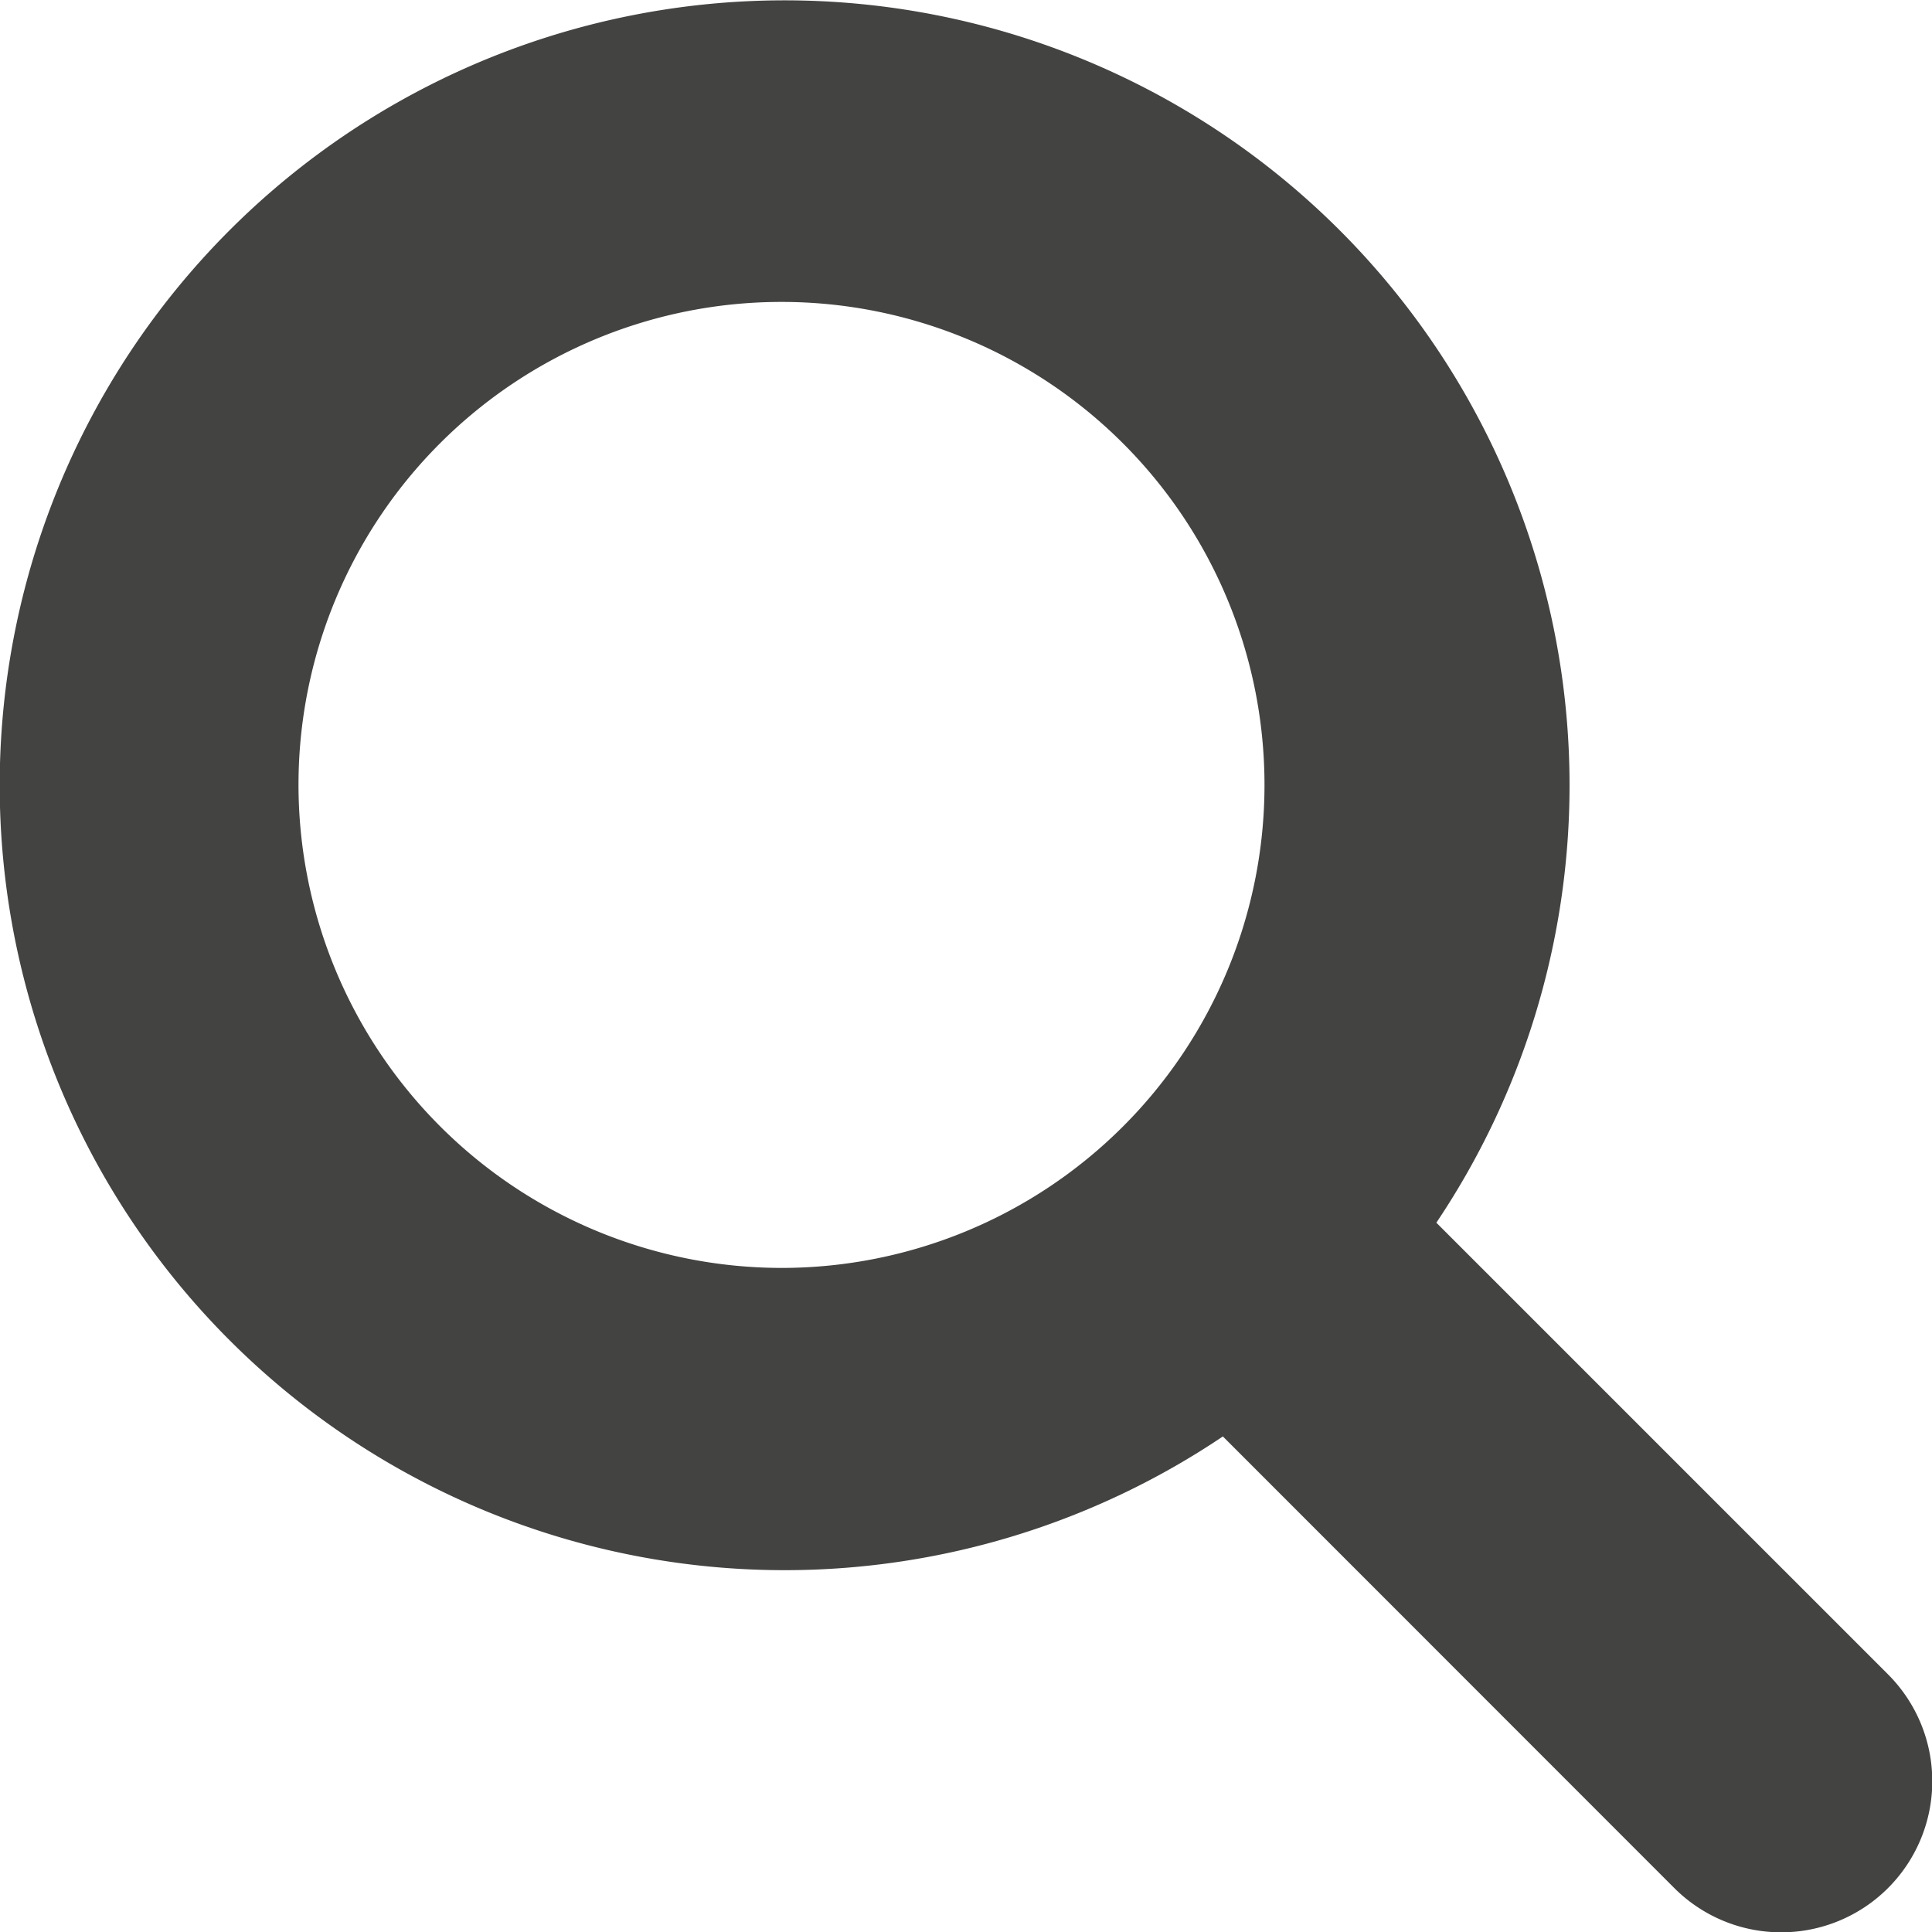 <svg xmlns="http://www.w3.org/2000/svg" width="22" height="22.002" viewBox="0 0 22 22.002">
  <path id="magnifying-glass-solid_1_" data-name="magnifying-glass-solid (1)" d="M21.5,19.066l-5.143-5.143a8.938,8.938,0,1,0-2.431,2.434L19.067,21.5A1.72,1.72,0,0,0,21.5,19.066ZM3.4,8.938a5.5,5.5,0,1,1,5.5,5.5A5.506,5.506,0,0,1,3.4,8.938Z" transform="translate(-0.001 0)" fill="#434342"/>
</svg>
